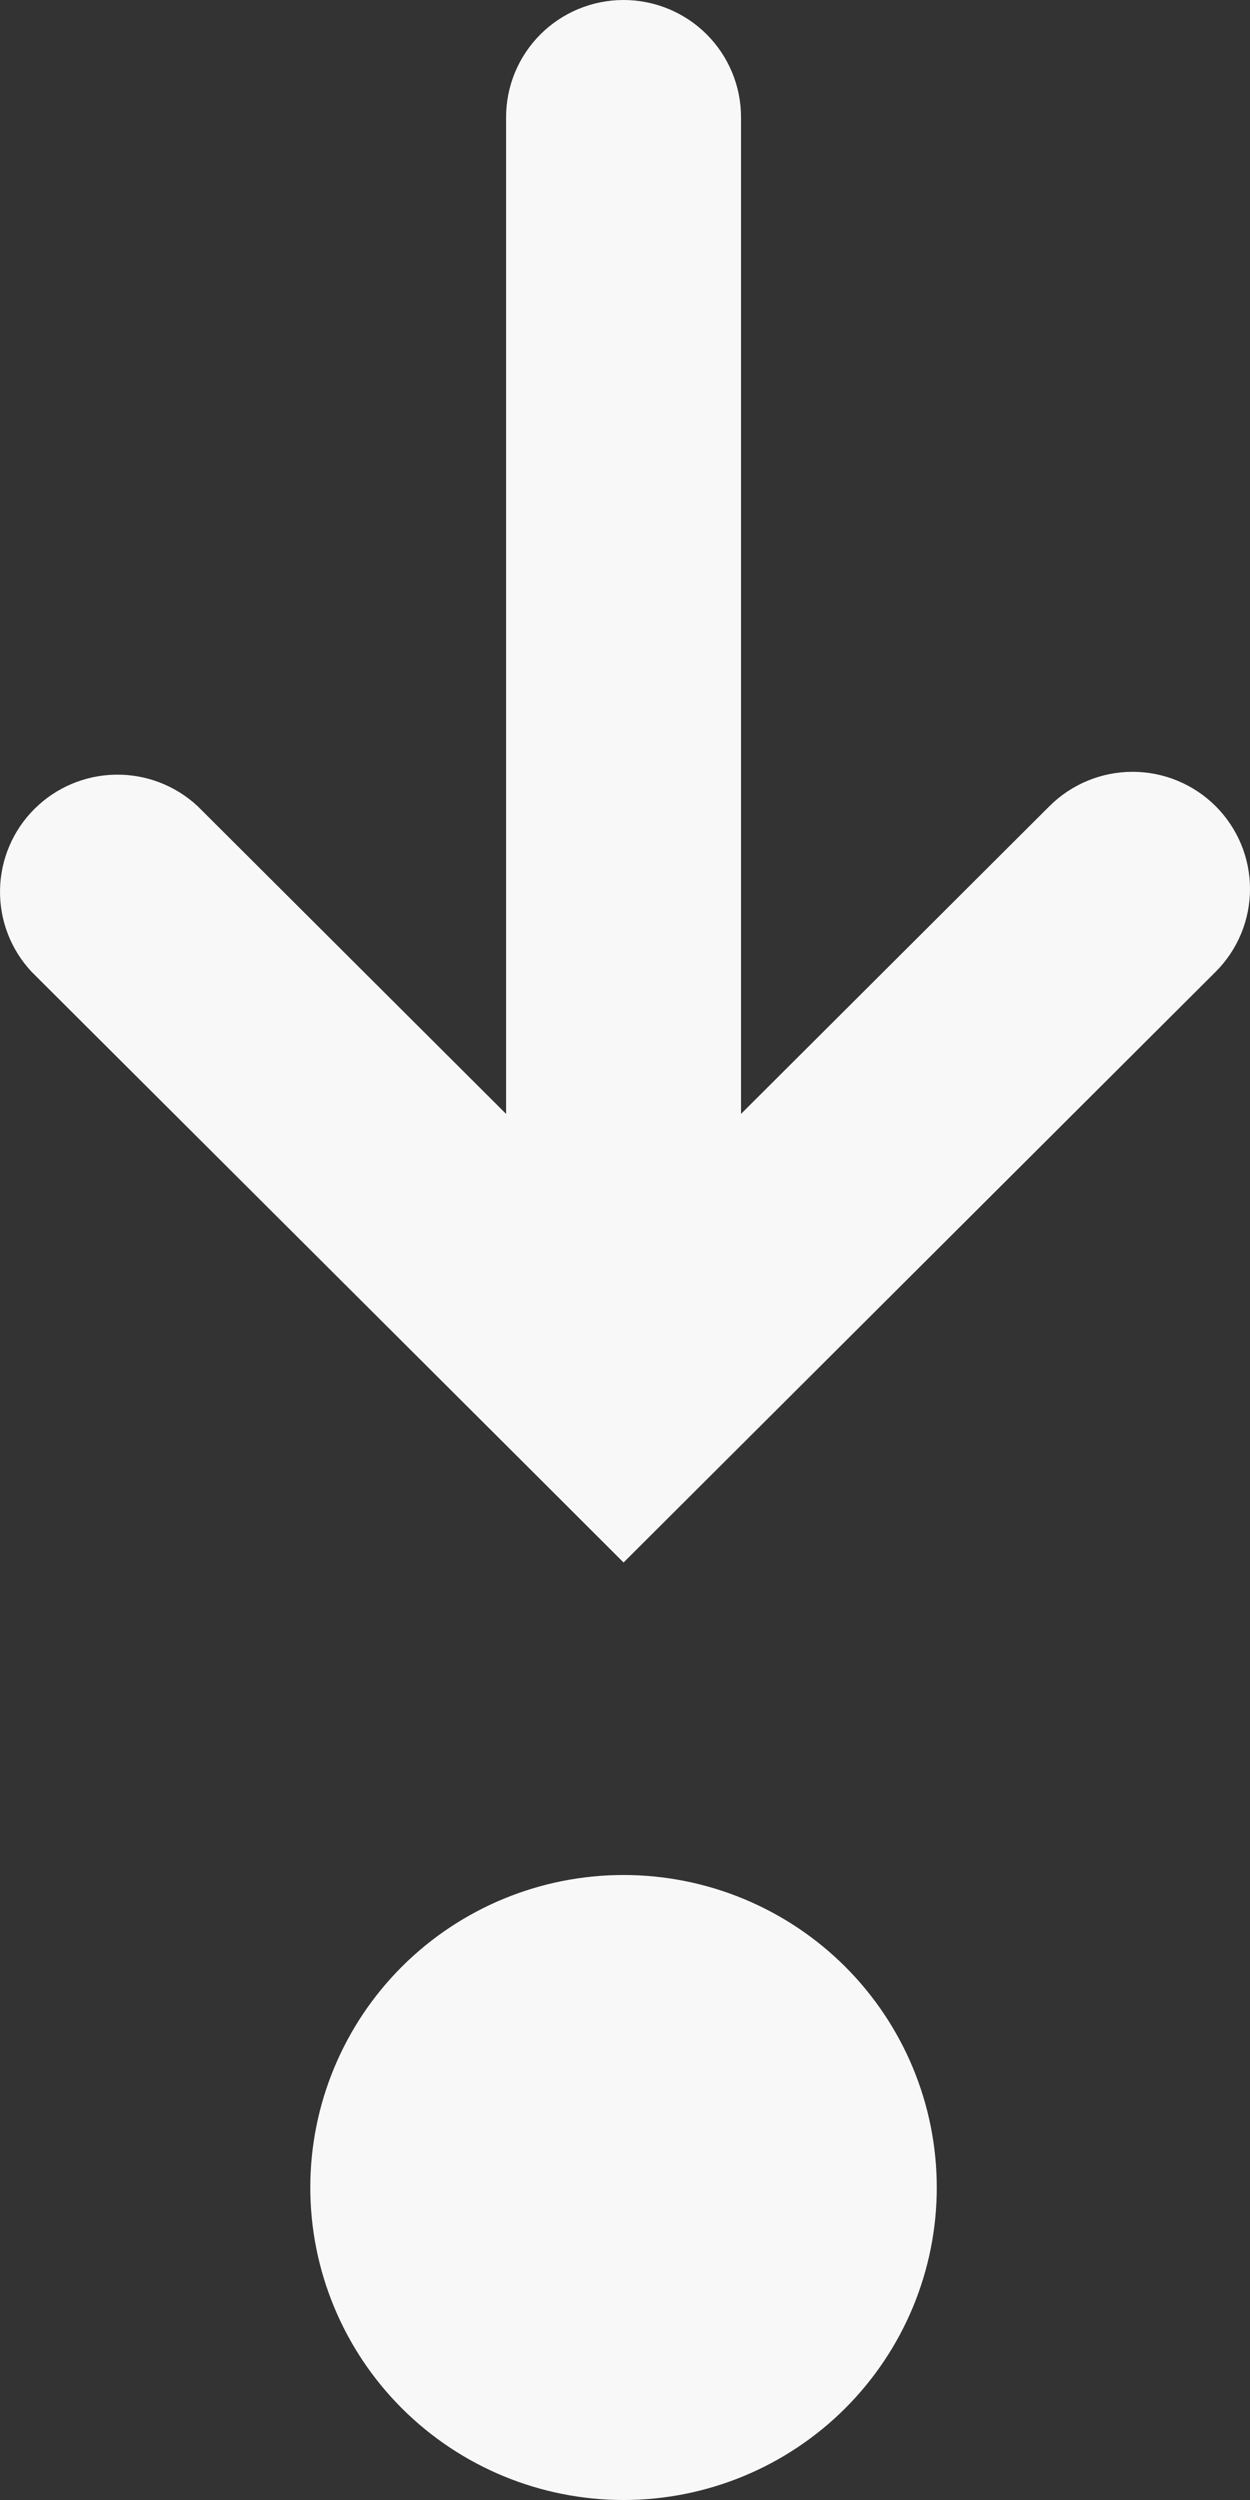 <svg width="38" height="76" viewBox="0 0 38 76" fill="none" xmlns="http://www.w3.org/2000/svg">
<rect x="0" y="0" width="38" height="76" fill="#333333" stroke="none"/>
<path fill-rule="evenodd" clip-rule="evenodd" d="M28.478 66.5C28.478 69.02 27.475 71.436 25.689 73.218C23.903 74.999 21.481 76 18.956 76C16.43 76 14.008 74.999 12.222 73.218C10.437 71.436 9.433 69.02 9.433 66.5C9.433 63.98 10.437 61.564 12.222 59.782C14.008 58.001 16.43 57 18.956 57C21.481 57 23.903 58.001 25.689 59.782C27.475 61.564 28.478 63.98 28.478 66.5ZM36.953 24.505C36.284 23.838 35.376 23.463 34.43 23.463C33.483 23.463 32.576 23.838 31.906 24.505L22.527 33.863V3.562C22.527 2.618 22.151 1.712 21.481 1.043C20.811 0.375 19.903 0 18.956 0C18.009 0 17.101 0.375 16.431 1.043C15.761 1.712 15.385 2.618 15.385 3.562V33.863L6.005 24.505C5.328 23.876 4.433 23.533 3.508 23.55C2.583 23.566 1.7 23.94 1.046 24.593C0.392 25.245 0.017 26.126 0.001 27.049C-0.016 27.972 0.328 28.865 0.958 29.54L16.432 44.978L18.956 47.5L21.479 44.983L36.953 29.545C37.285 29.214 37.548 28.821 37.728 28.389C37.908 27.957 38 27.493 38 27.025C38 26.557 37.908 26.094 37.728 25.661C37.548 25.229 37.285 24.836 36.953 24.505Z" fill="#F8F8F8"/>
</svg>
